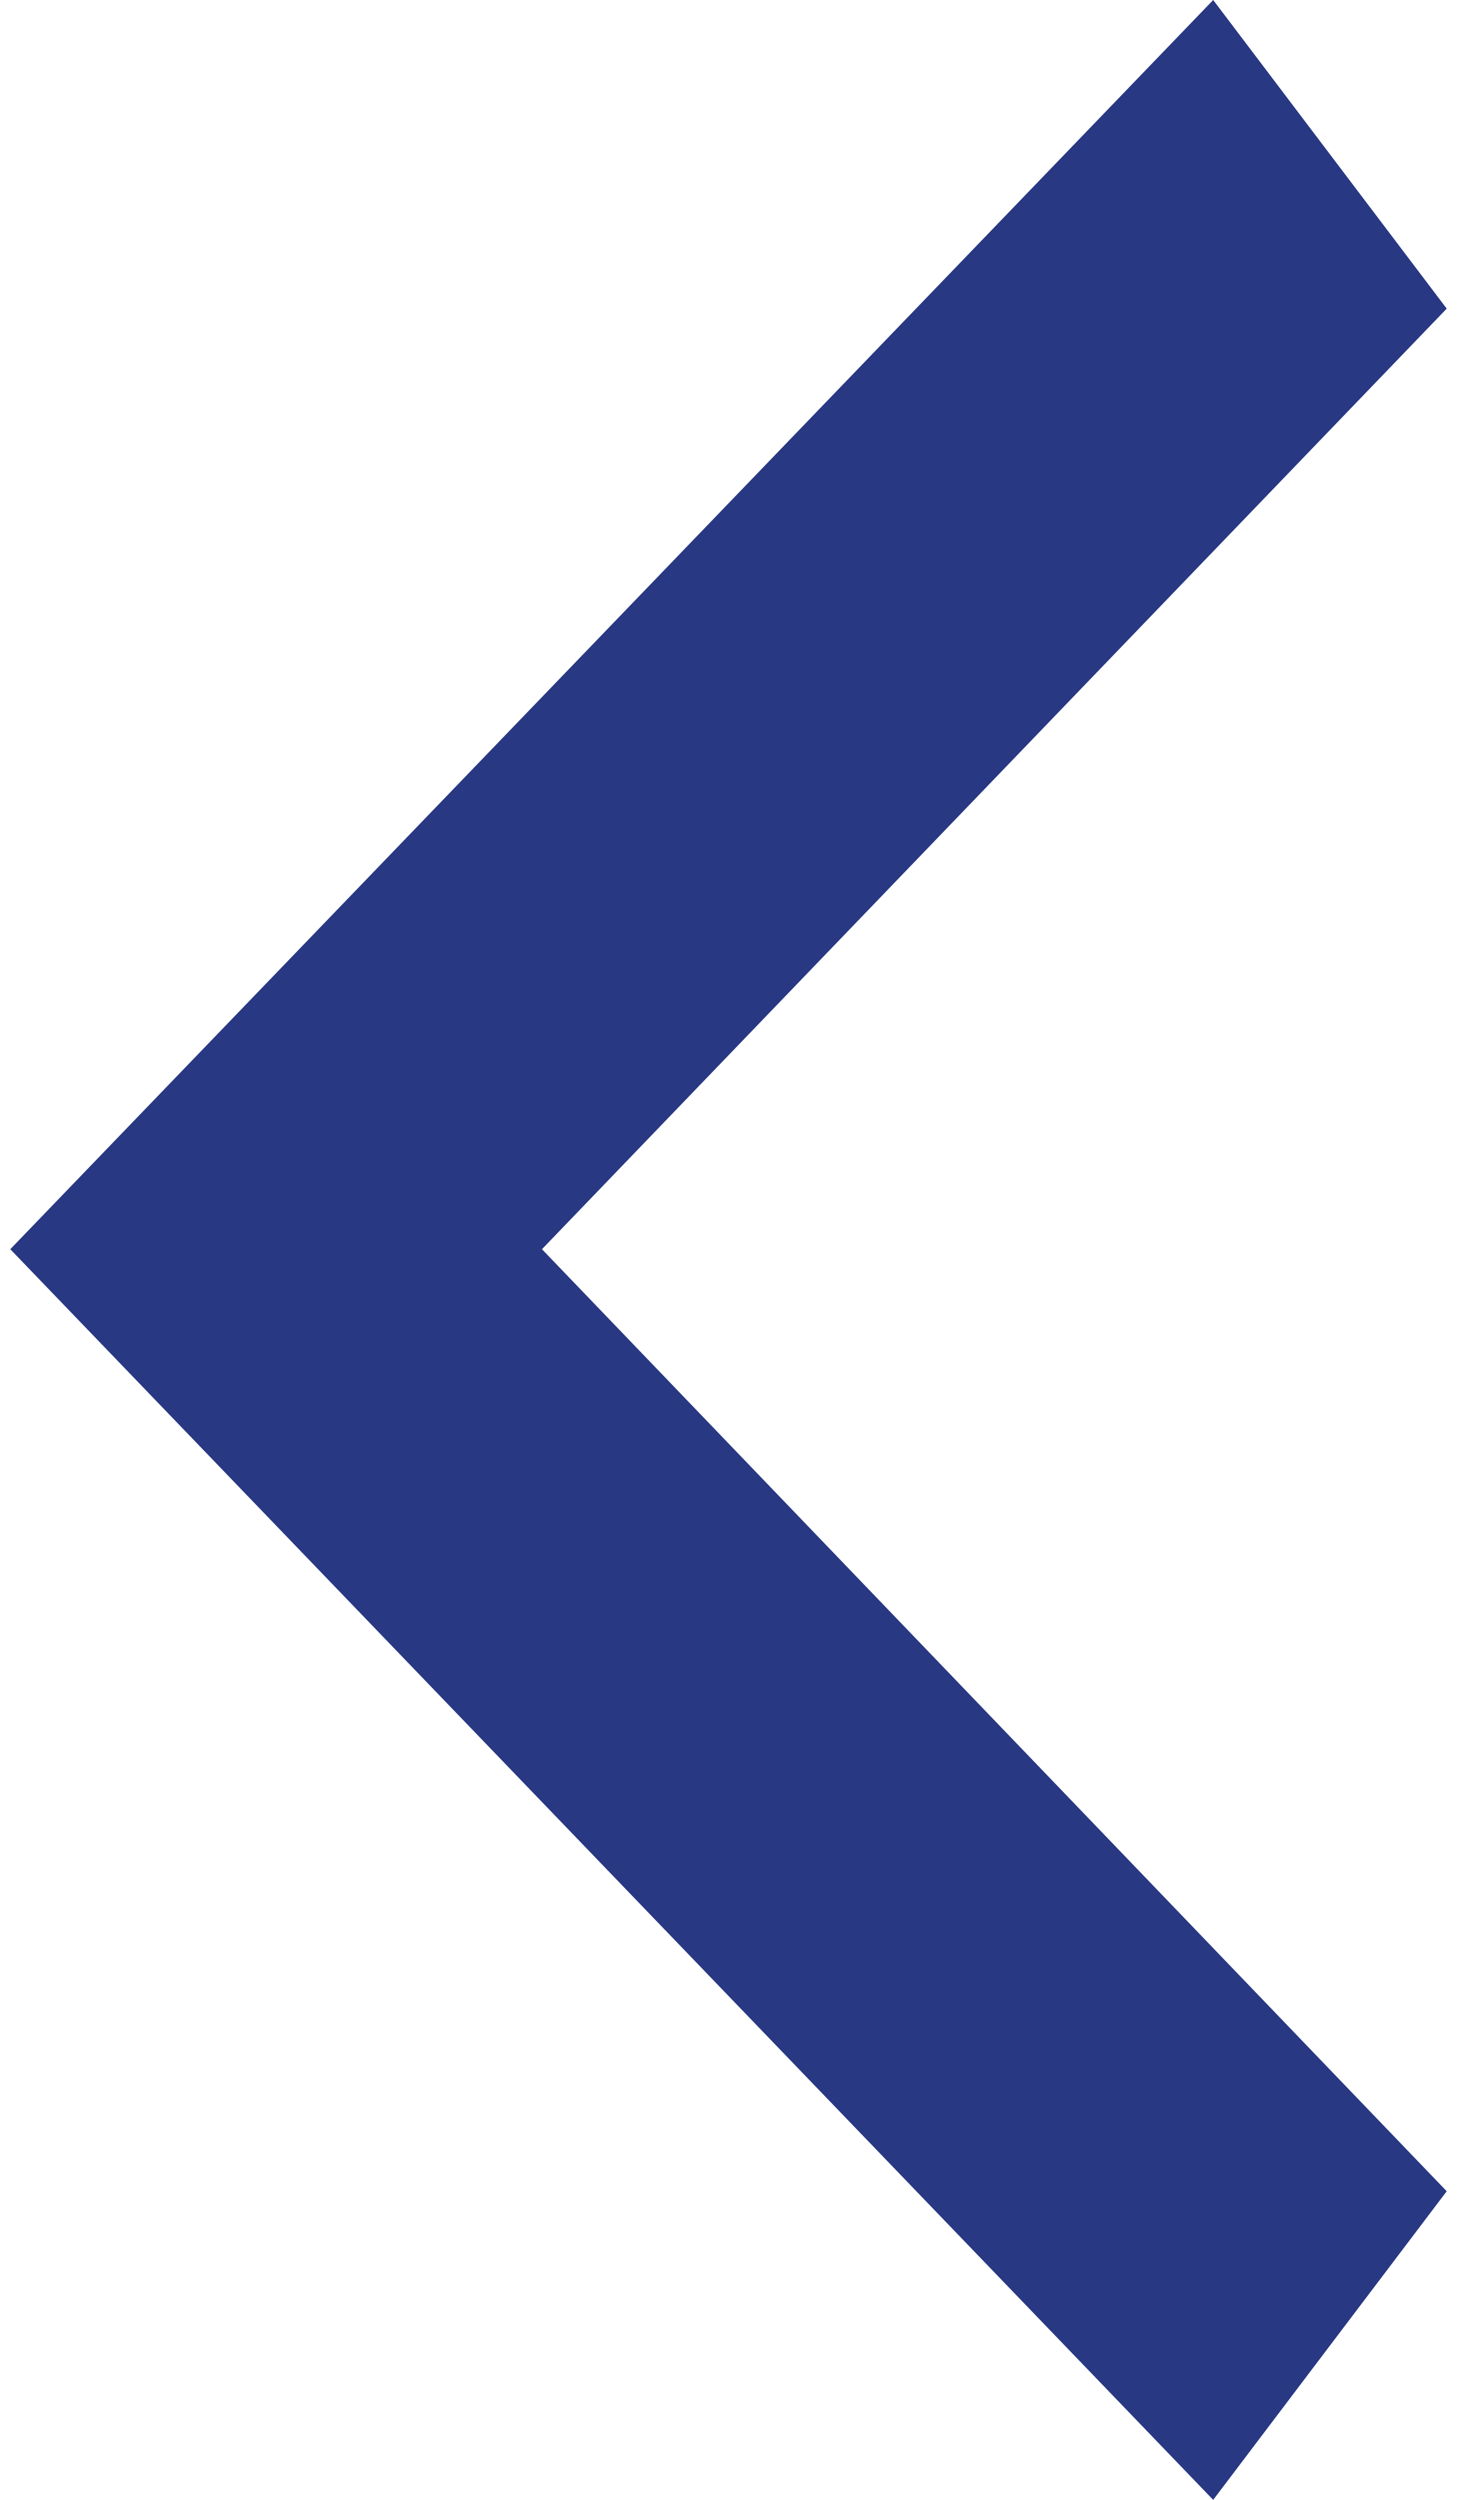 <?xml version="1.0" encoding="utf-8"?>
<!-- Generator: Adobe Illustrator 19.0.0, SVG Export Plug-In . SVG Version: 6.00 Build 0)  -->
<svg version="1.1" id="Layer_2" xmlns="http://www.w3.org/2000/svg" xmlns:xlink="http://www.w3.org/1999/xlink" x="0px" y="0px"
	 viewBox="0 0 99.2 170.1" style="enable-background:new 0 0 99.2 170.1;" xml:space="preserve">
<style type="text/css">
	.st0{fill:#283883;}
</style>
<g id="_x3E__xA0_Clipping_Path">
	<g id="XMLID_45_">
		<polygon id="XMLID_46_" class="st0" points="82.6,0 98.5,21 36.9,85 98.5,149.1 82.6,170.1 0.7,85 		"/>
	</g>
</g>
</svg>

